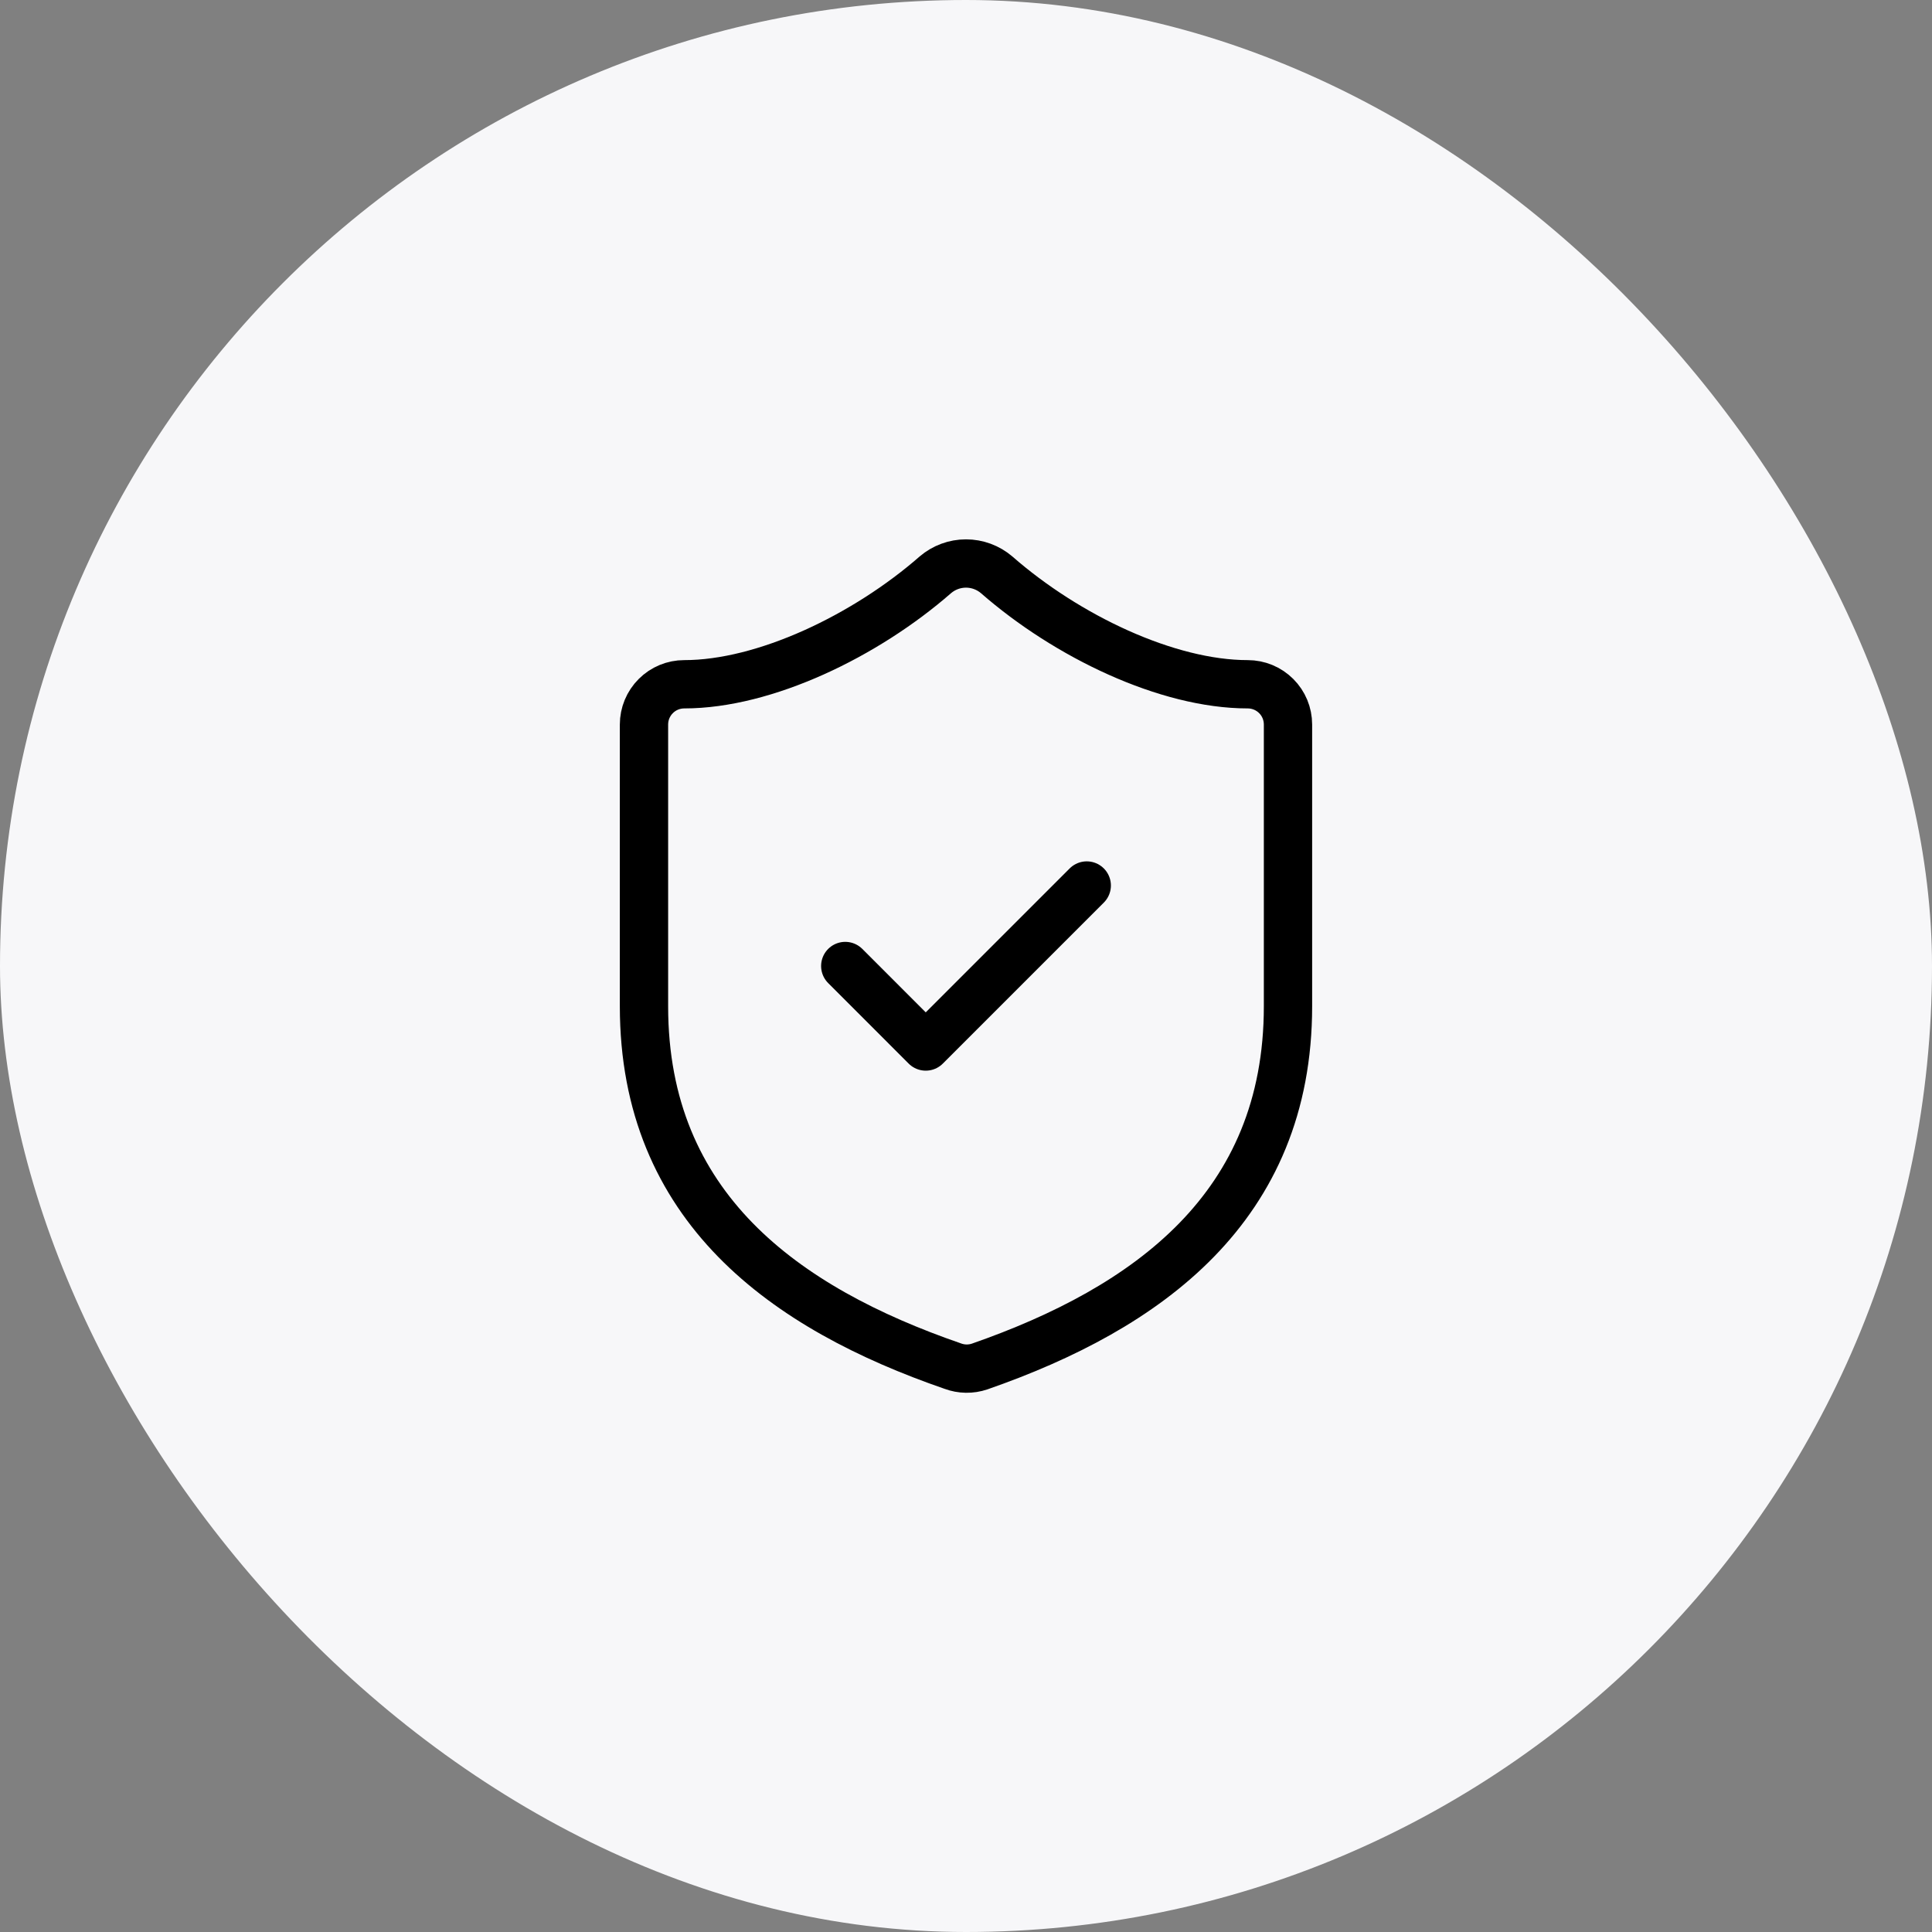 <svg width="80" height="80" viewBox="0 0 80 80" fill="none" xmlns="http://www.w3.org/2000/svg">
<rect x="0" y="0" width="80" height="80" fill="#808080" stroke="none"/>
<rect width="80" height="80" rx="40" fill="#F7F7F9"/>
<path d="M53.333 41.667C53.333 50 47.5 54.167 40.566 56.584C40.203 56.707 39.809 56.701 39.45 56.567C32.5 54.167 26.666 50 26.666 41.667V30C26.666 29.558 26.842 29.134 27.155 28.822C27.467 28.509 27.891 28.334 28.333 28.334C31.666 28.334 35.833 26.334 38.733 23.8C39.086 23.499 39.535 23.333 40 23.333C40.464 23.333 40.913 23.499 41.267 23.8C44.183 26.35 48.333 28.334 51.666 28.334C52.108 28.334 52.532 28.509 52.845 28.822C53.158 29.134 53.333 29.558 53.333 30V41.667Z" stroke="black" stroke-width="2" stroke-linecap="round" stroke-linejoin="round"/>
<path d="M35 40L38.333 43.334L45 36.667" stroke="black" stroke-width="2" stroke-linecap="round" stroke-linejoin="round"/>
</svg>
